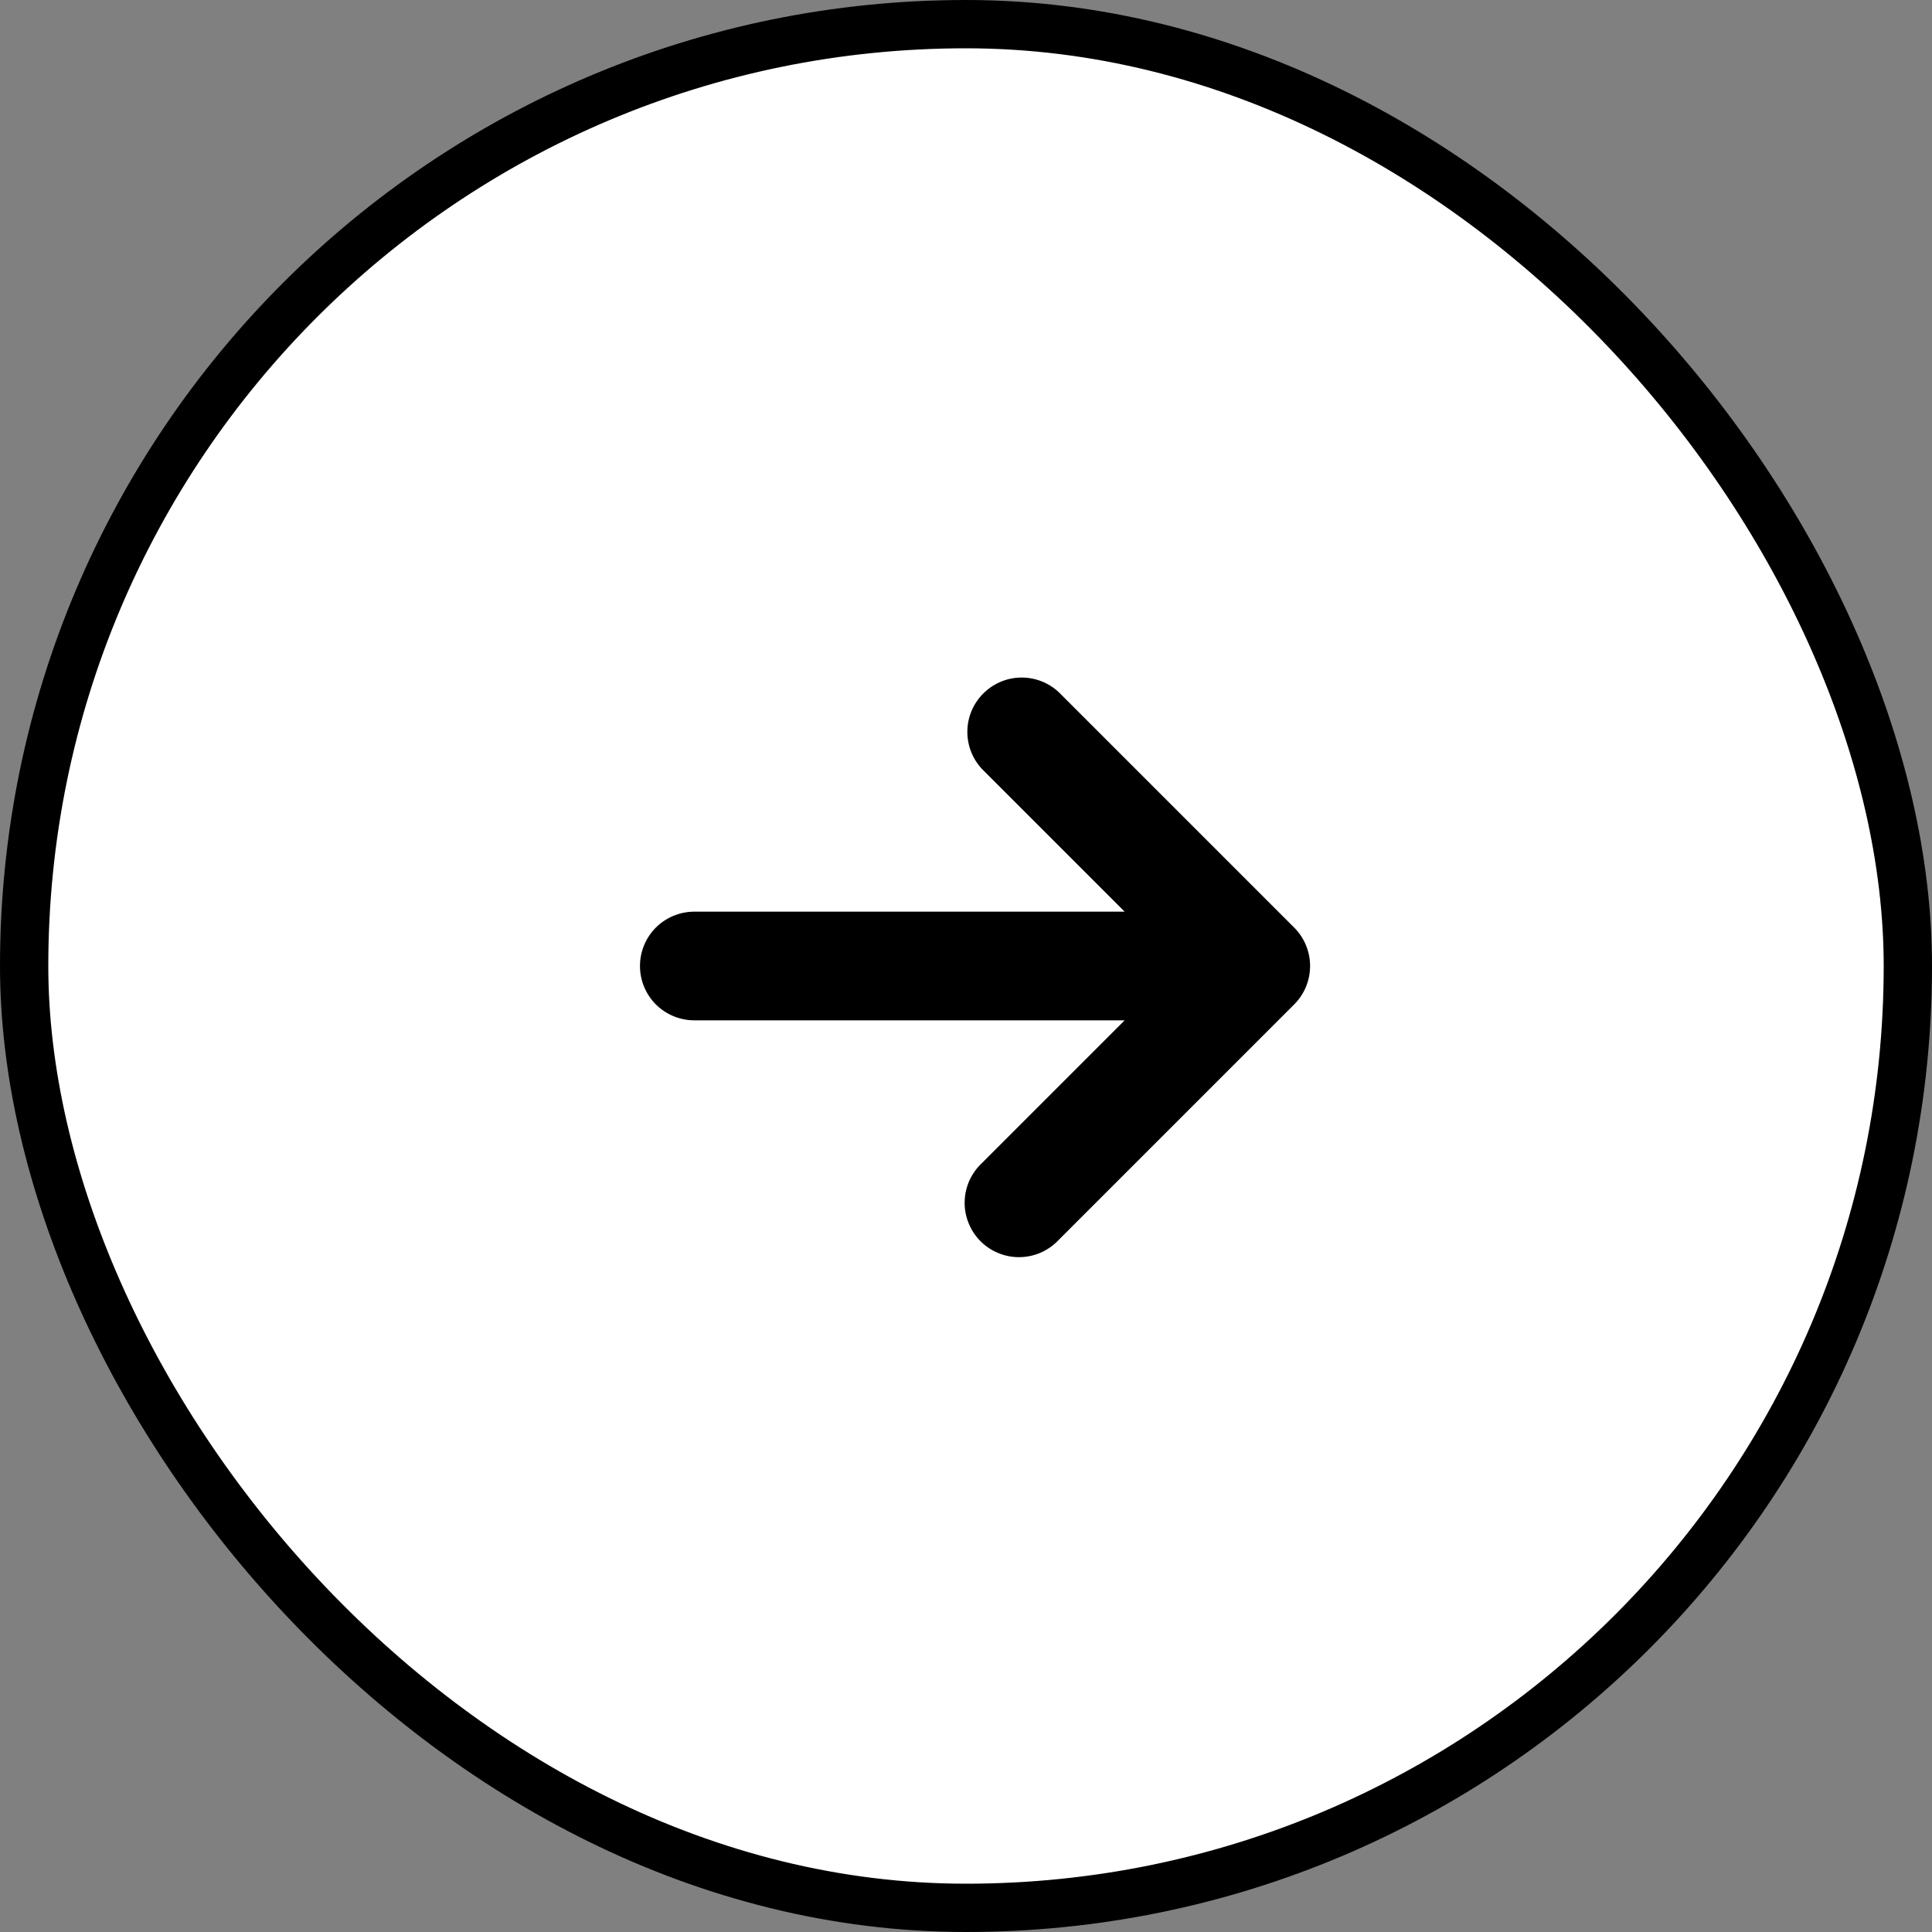 <?xml version="1.0" encoding="UTF-8"?> <svg xmlns="http://www.w3.org/2000/svg" width="40" height="40" viewBox="0 0 40 40" fill="none"><rect x="0" y="0" width="40" height="40" fill="#808080" stroke="none"/> <rect x="0.5" y="0.5" width="39" height="39" rx="19.5" fill="white" stroke="black"></rect> <path d="M13.25 20C13.25 19.702 13.368 19.416 13.579 19.204C13.79 18.994 14.077 18.875 14.375 18.875L23.285 18.875L20.33 15.92C20.131 15.707 20.023 15.425 20.028 15.133C20.033 14.842 20.151 14.564 20.358 14.358C20.564 14.152 20.842 14.033 21.133 14.028C21.425 14.023 21.707 14.131 21.92 14.33L26.795 19.205C27.006 19.416 27.124 19.702 27.124 20C27.124 20.298 27.006 20.584 26.795 20.795L21.92 25.67C21.817 25.78 21.693 25.869 21.555 25.931C21.417 25.992 21.268 26.025 21.117 26.028C20.966 26.031 20.816 26.003 20.676 25.946C20.535 25.89 20.408 25.805 20.301 25.699C20.195 25.592 20.11 25.465 20.054 25.324C19.997 25.184 19.969 25.034 19.972 24.883C19.975 24.732 20.008 24.583 20.069 24.445C20.131 24.307 20.22 24.183 20.33 24.08L23.285 21.125L14.375 21.125C14.077 21.125 13.79 21.006 13.579 20.796C13.368 20.584 13.25 20.298 13.25 20Z" fill="black"></path> </svg> 